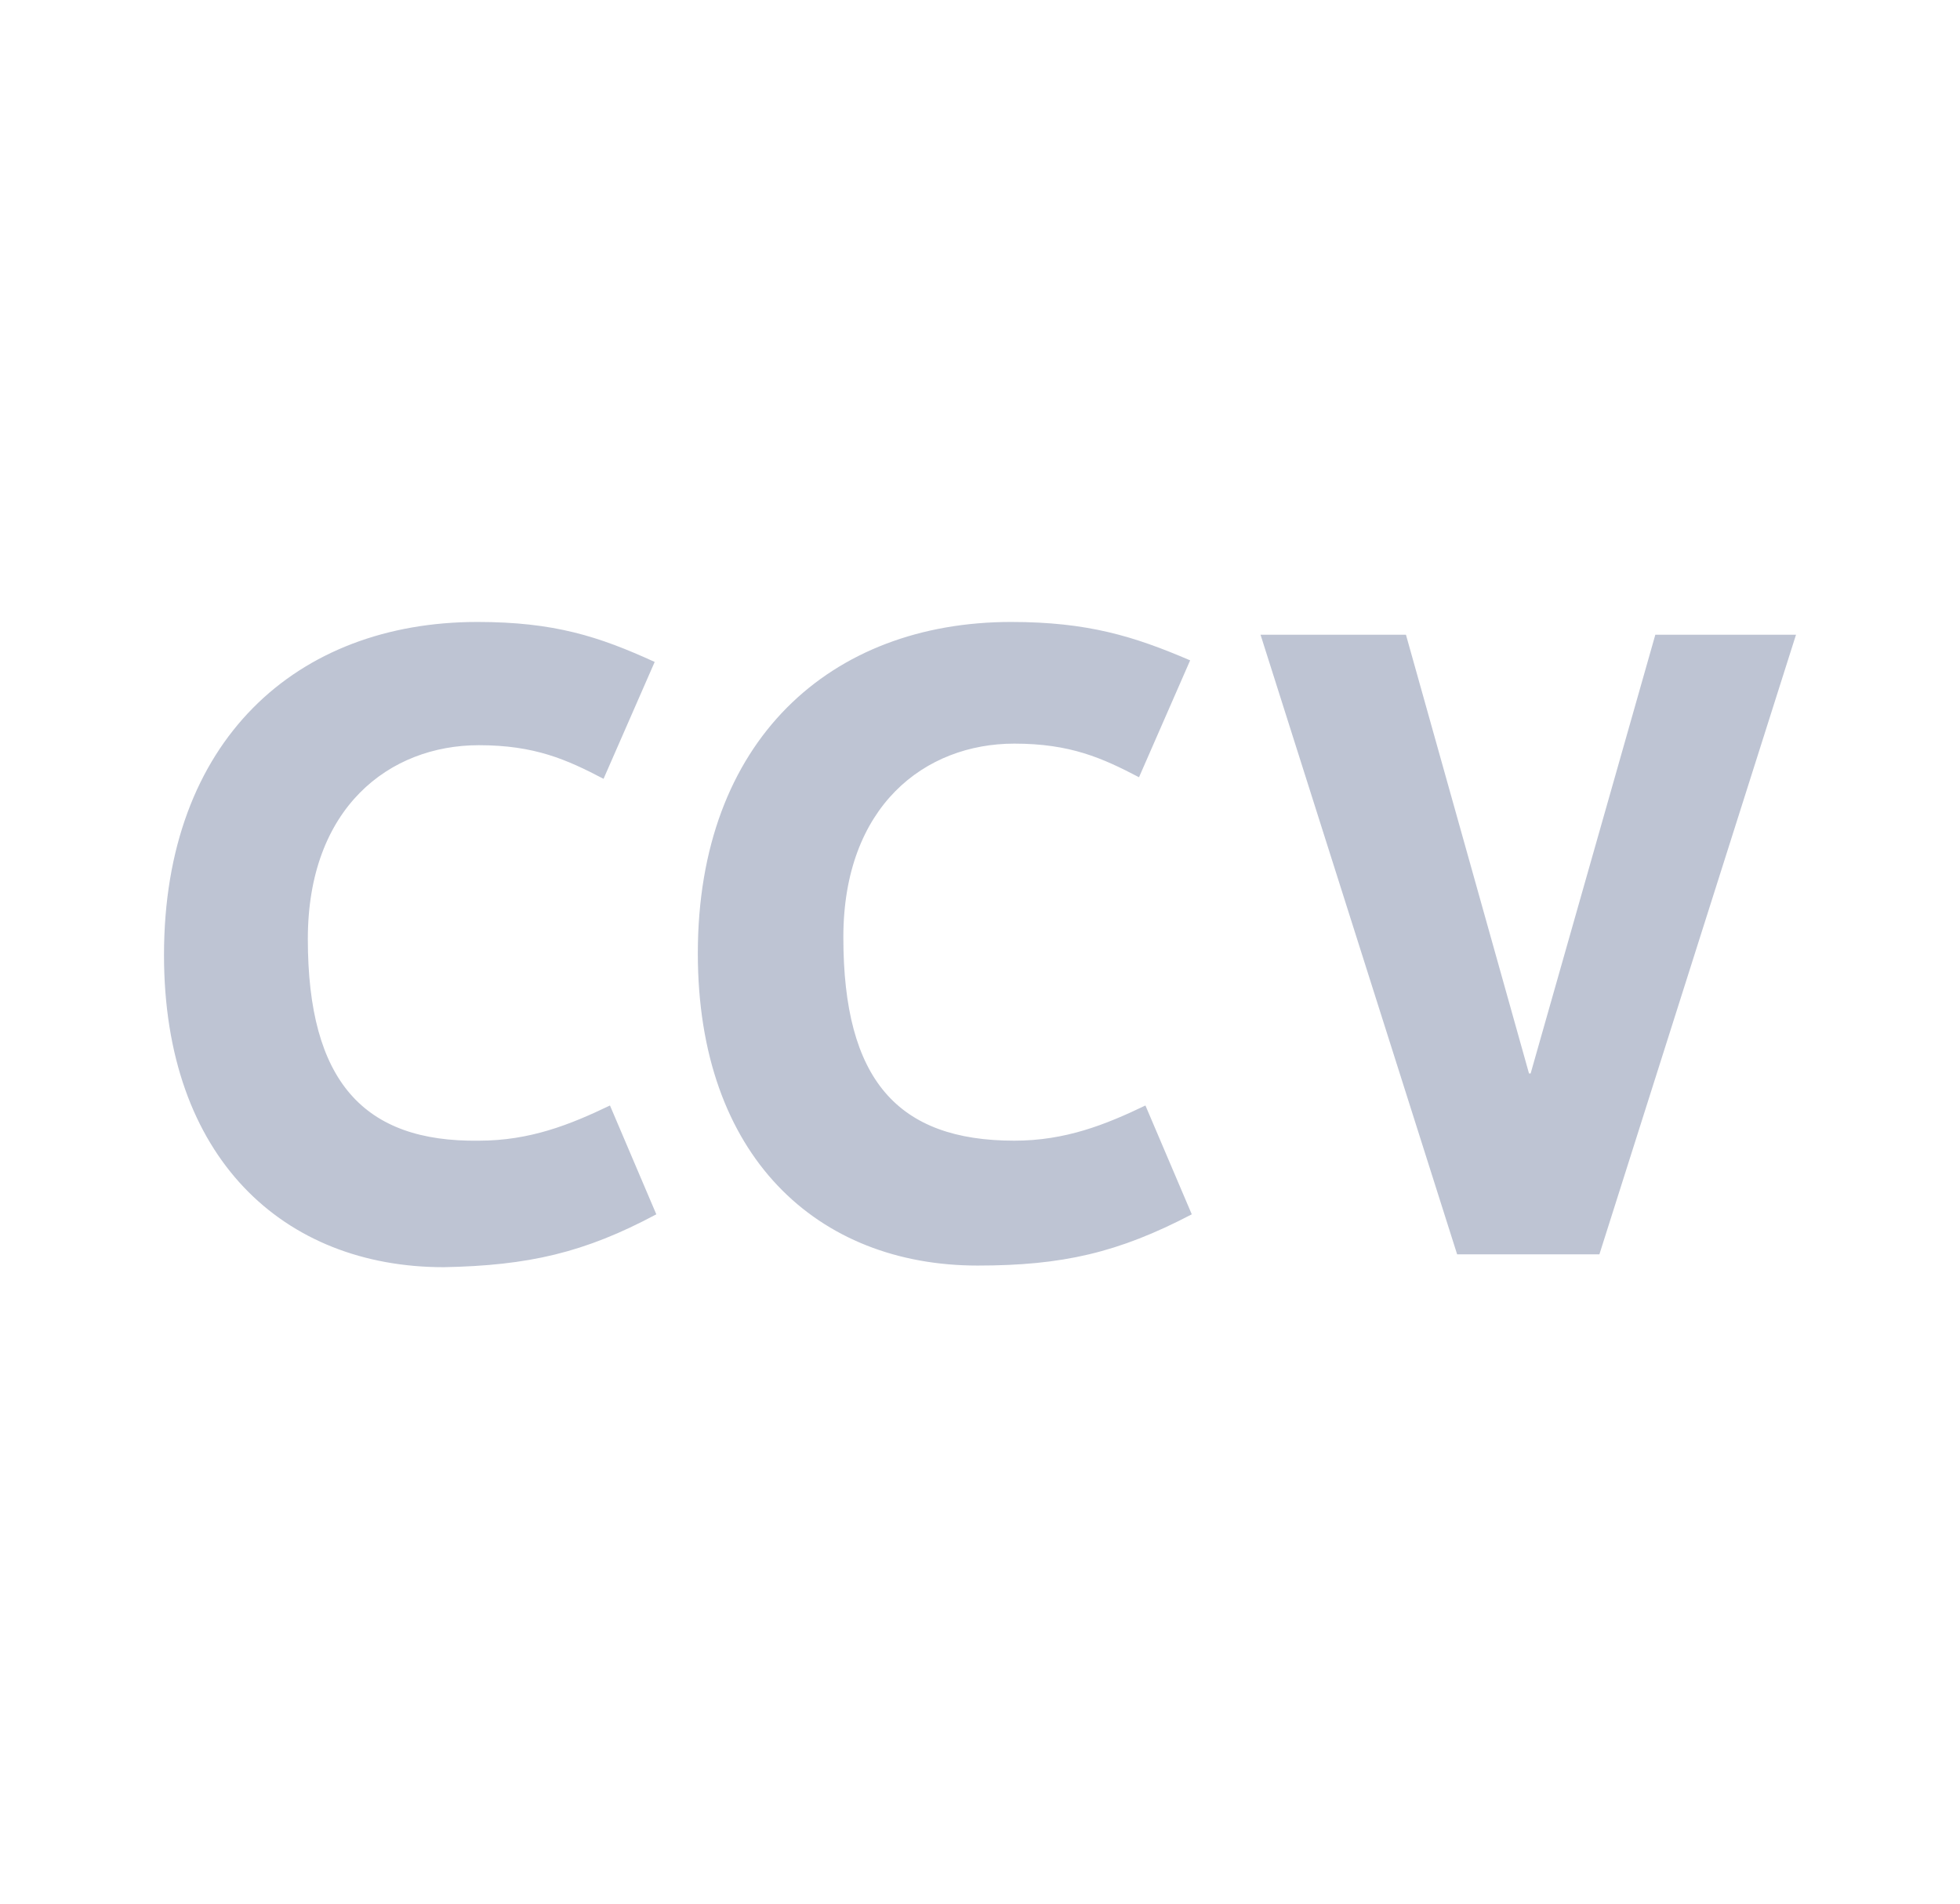 <svg xmlns="http://www.w3.org/2000/svg" fill="none" height="34" width="35" viewBox="0 0 34 35"><path fill="#BEC4D3" fill-rule="evenodd" d="M32 11.67h-2.586l-2.292 8.066h-.03L24.83 11.67h-2.673l3.614 11.392h2.615L32 11.67ZM20.893 22.326l-.852-2.001c-.735.353-1.47.647-2.41.647-2.145 0-3.143-1.118-3.143-3.738 0-2.414 1.498-3.562 3.143-3.562 1.029 0 1.617.265 2.292.618l.94-2.149c-1.028-.441-1.88-.706-3.29-.706-3.32 0-5.76 2.178-5.76 6.093 0 3.739 2.204 5.74 5.143 5.74 1.557 0 2.585-.235 3.937-.942Zm-9.843 0-.852-2.001c-.735.353-1.47.647-2.41.647-2.115.03-3.144-1.089-3.144-3.709 0-2.414 1.499-3.562 3.144-3.562 1.029 0 1.617.265 2.292.618l.94-2.149c-1.028-.47-1.85-.735-3.26-.735-3.321 0-5.76 2.178-5.76 6.123 0 3.738 2.204 5.74 5.142 5.74 1.557-.03 2.586-.265 3.908-.972Z" clip-rule="evenodd"/></svg>
